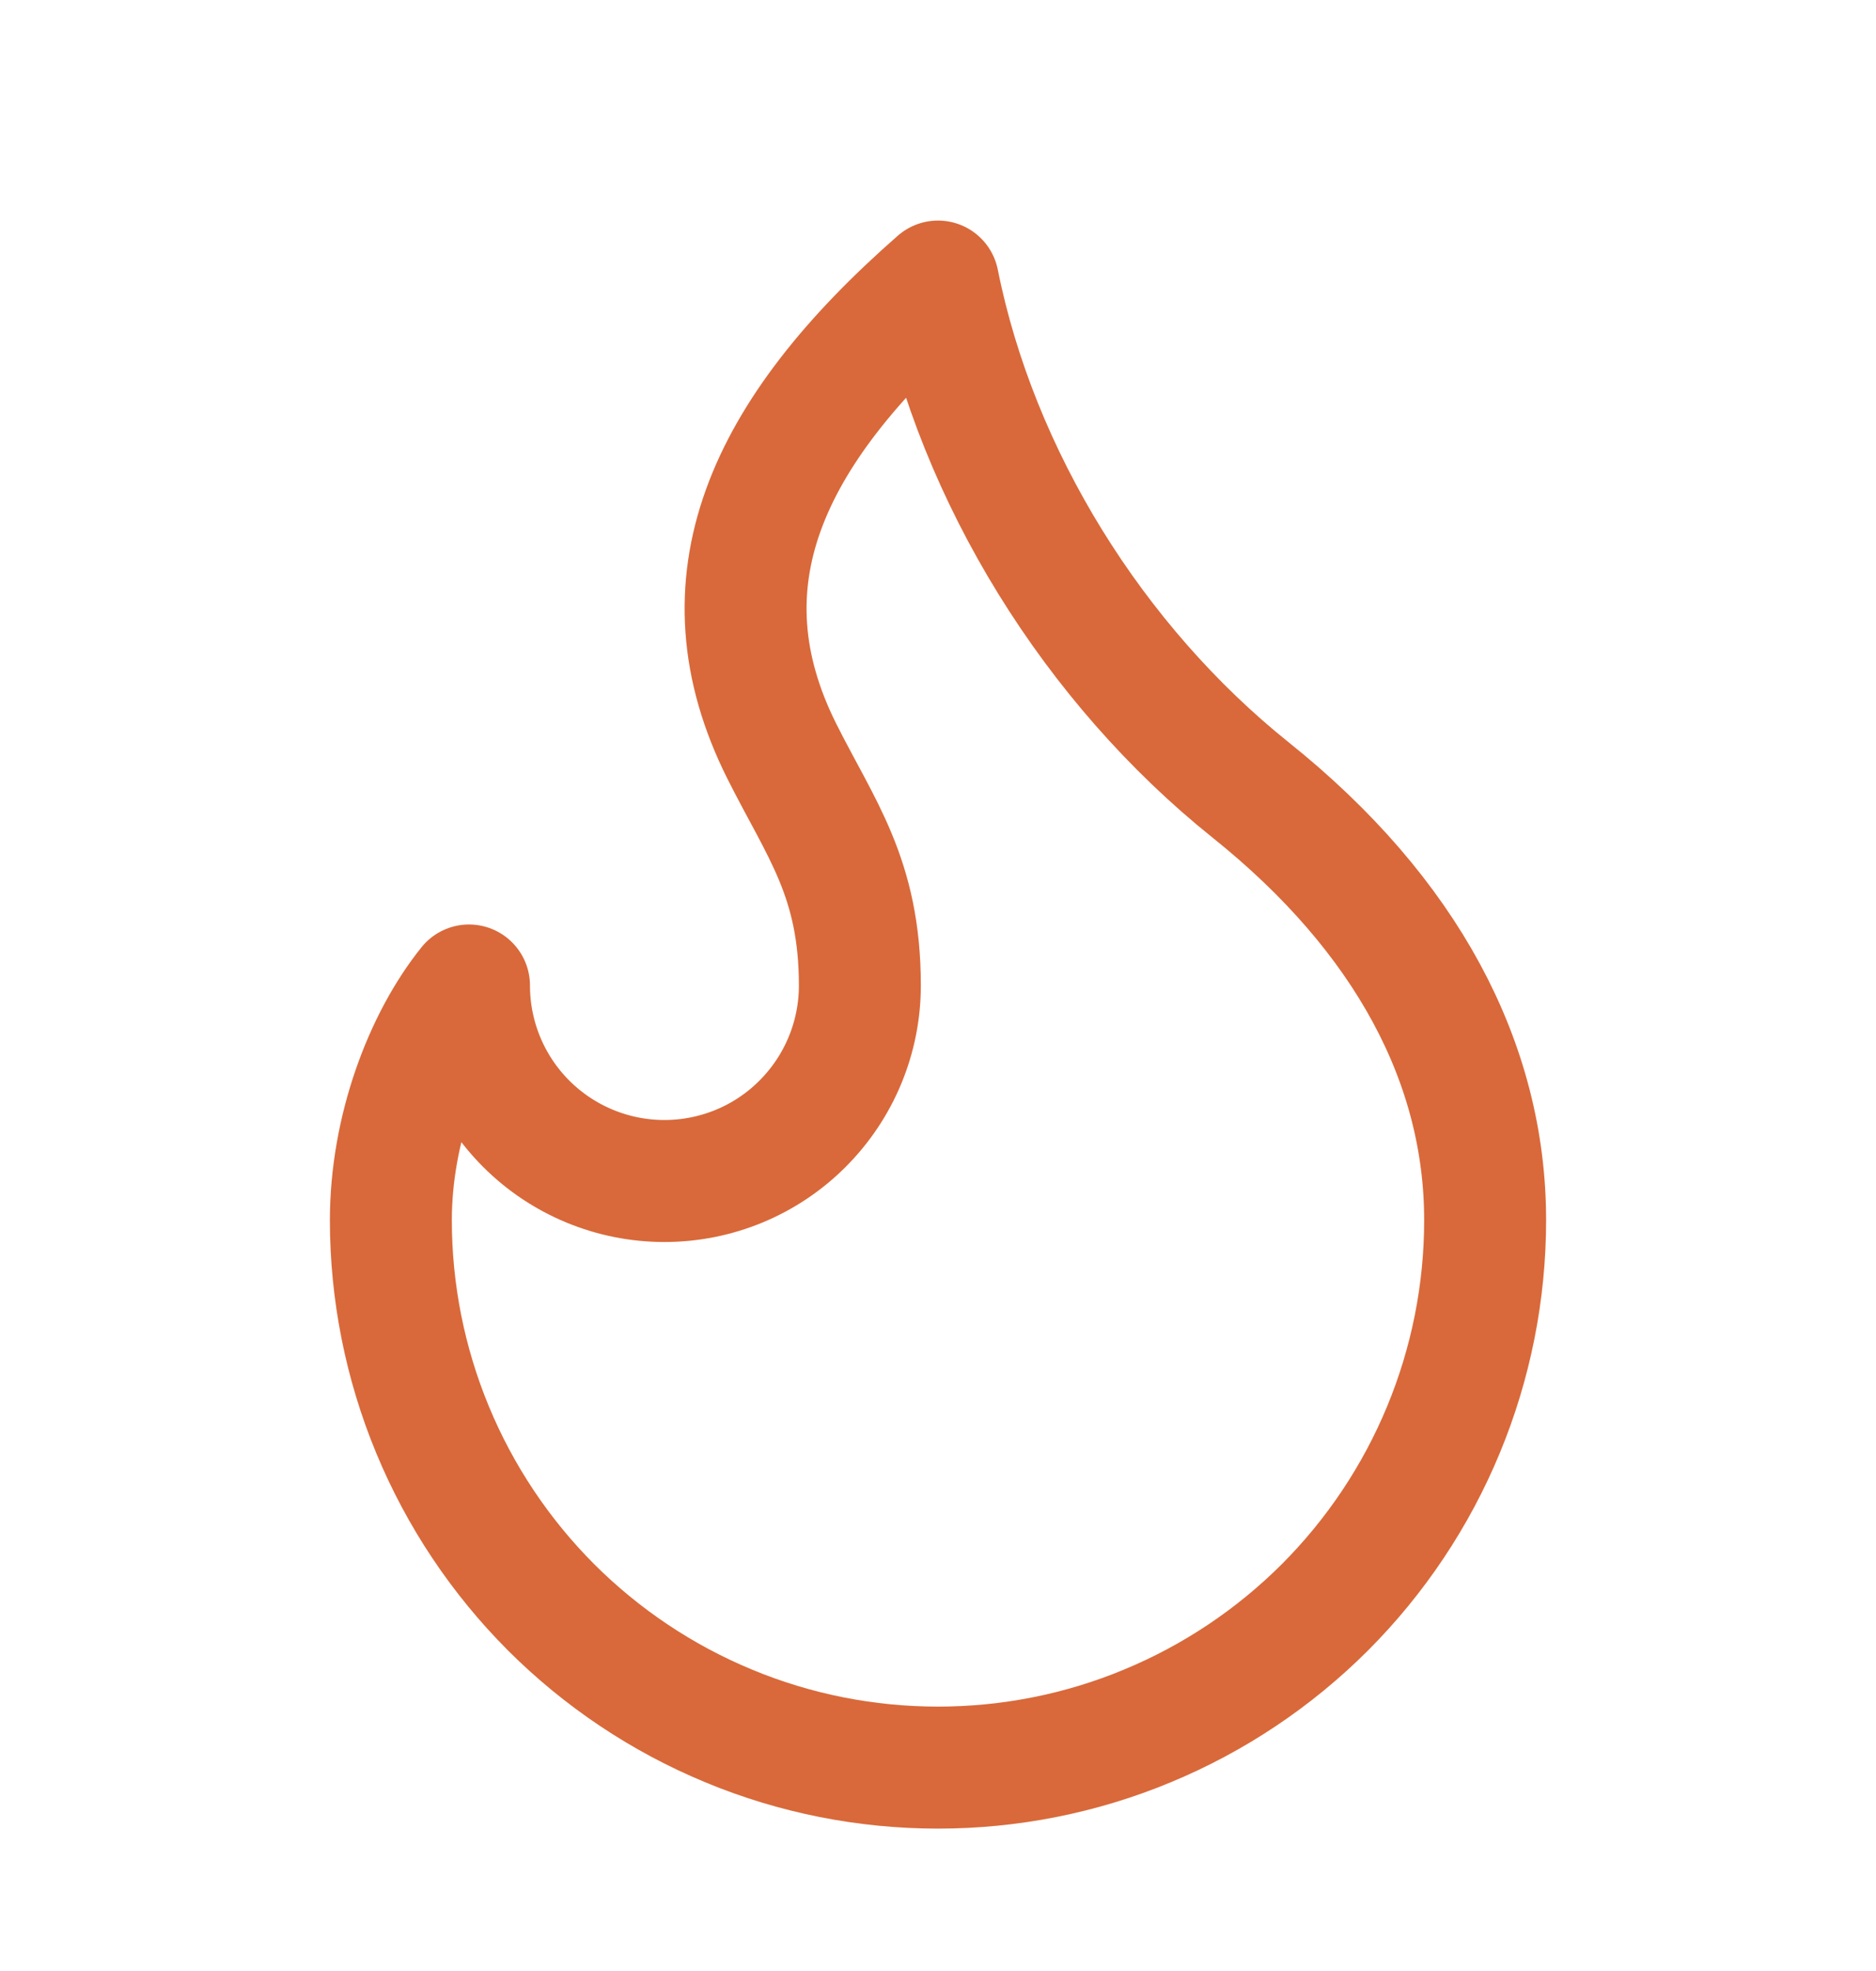 <svg width="20" height="21" viewBox="0 0 20 21" fill="none" xmlns="http://www.w3.org/2000/svg">
<path d="M7.083 12.583C7.636 12.583 8.166 12.364 8.556 11.973C8.947 11.582 9.167 11.053 9.167 10.5C9.167 9.35 8.75 8.833 8.333 8C7.44 6.214 8.147 4.622 10 3C10.417 5.083 11.667 7.083 13.333 8.417C15 9.75 15.833 11.333 15.833 13C15.833 13.766 15.682 14.525 15.389 15.232C15.096 15.94 14.666 16.583 14.125 17.125C13.583 17.666 12.94 18.096 12.232 18.389C11.525 18.683 10.766 18.833 10 18.833C9.234 18.833 8.475 18.683 7.768 18.389C7.06 18.096 6.417 17.666 5.875 17.125C5.334 16.583 4.904 15.94 4.611 15.232C4.318 14.525 4.167 13.766 4.167 13C4.167 12.039 4.527 11.088 5 10.5C5 11.053 5.219 11.582 5.61 11.973C6.001 12.364 6.531 12.583 7.083 12.583Z" stroke="#D9693A" stroke-width="1.3" stroke-linecap="round" stroke-linejoin="round"/>
</svg>
